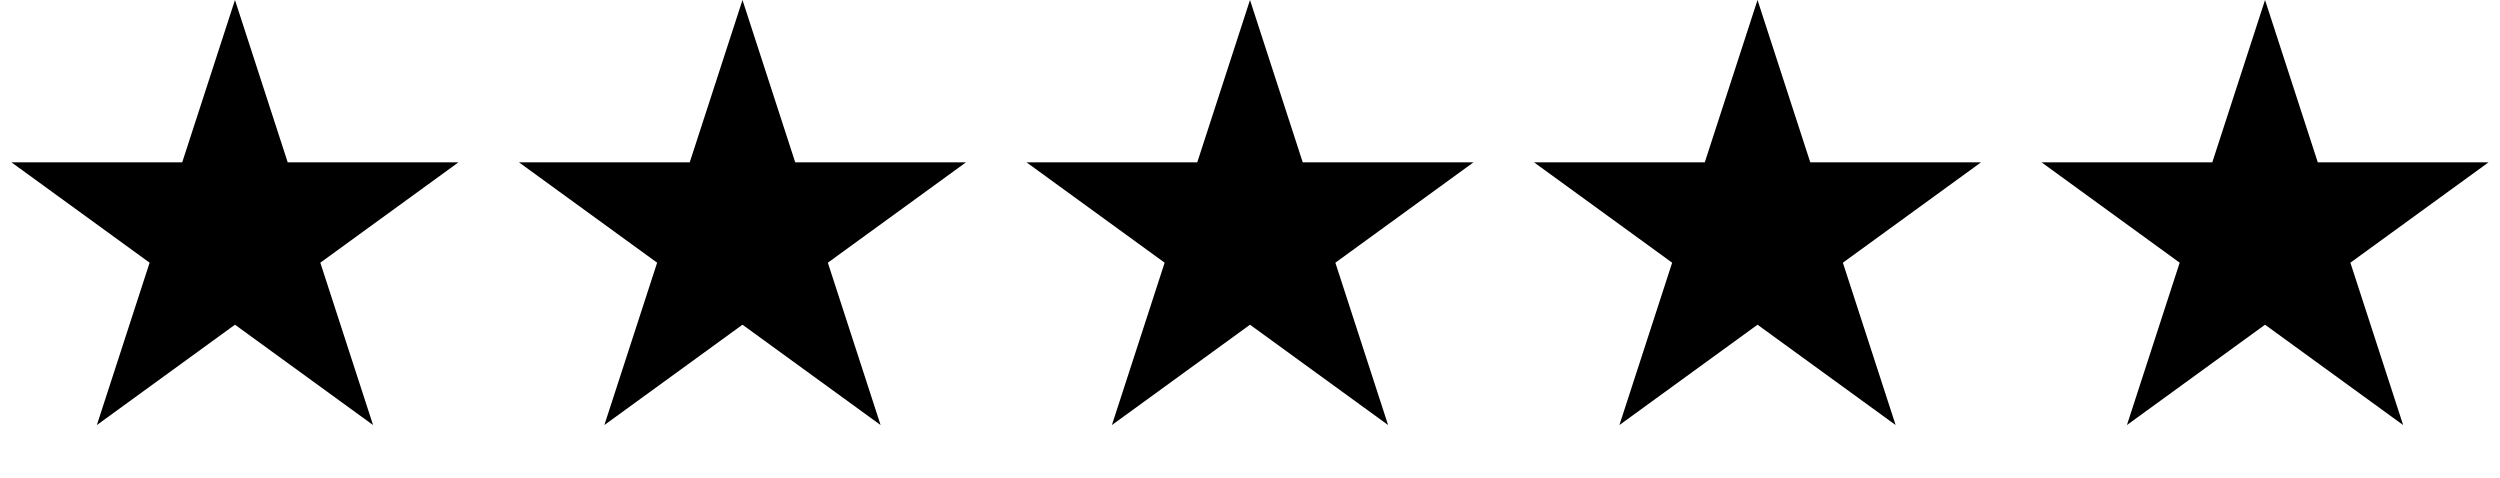 <svg width="162" height="31" viewBox="0 0 162 31" fill="none" xmlns="http://www.w3.org/2000/svg">
<path d="M15.226 0L18.644 10.521H29.706L20.757 17.023L24.175 27.543L15.226 21.041L6.276 27.543L9.695 17.023L0.745 10.521H11.807L15.226 0Z" fill="black"/>
<path d="M48.113 0L51.531 10.521H62.593L53.644 17.023L57.062 27.543L48.113 21.041L39.163 27.543L42.582 17.023L33.632 10.521H44.694L48.113 0Z" fill="black"/>
<path d="M81 0L84.418 10.521H95.48L86.531 17.023L89.949 27.543L81 21.041L72.051 27.543L75.469 17.023L66.52 10.521H77.582L81 0Z" fill="black"/>
<path d="M113.887 0L117.306 10.521H128.368L119.418 17.023L122.837 27.543L113.887 21.041L104.938 27.543L108.356 17.023L99.407 10.521H110.469L113.887 0Z" fill="black"/>
<path d="M146.774 0L150.193 10.521H161.255L152.305 17.023L155.724 27.543L146.774 21.041L137.825 27.543L141.243 17.023L132.294 10.521H143.356L146.774 0Z" fill="black"/>
</svg>
